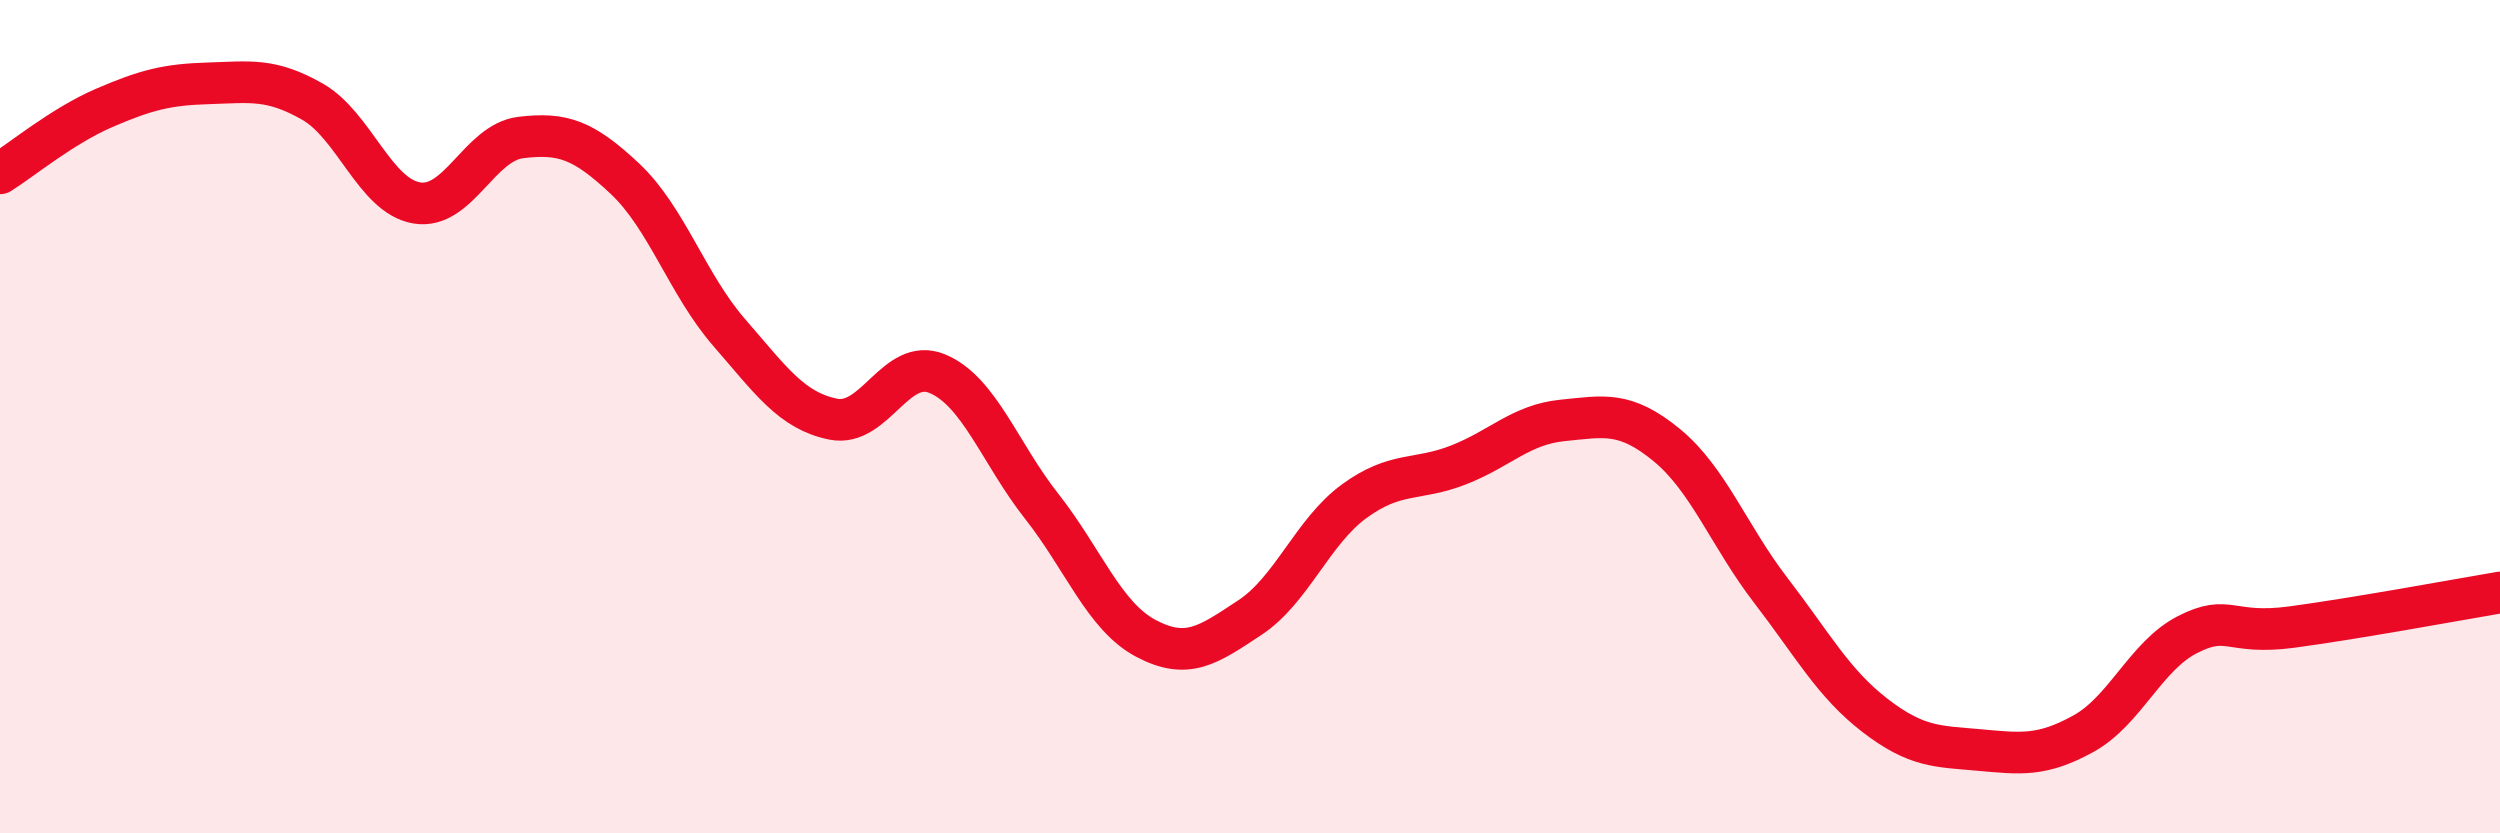 
    <svg width="60" height="20" viewBox="0 0 60 20" xmlns="http://www.w3.org/2000/svg">
      <path
        d="M 0,4.16 C 0.5,3.85 1.5,3.02 2.5,2.59 C 3.5,2.16 4,2.03 5,2 C 6,1.97 6.5,1.87 7.5,2.44 C 8.5,3.01 9,4.7 10,4.87 C 11,5.04 11.5,3.42 12.5,3.3 C 13.5,3.18 14,3.35 15,4.29 C 16,5.23 16.5,6.83 17.5,7.98 C 18.5,9.13 19,9.86 20,10.06 C 21,10.26 21.5,8.55 22.5,8.97 C 23.5,9.39 24,10.88 25,12.15 C 26,13.42 26.5,14.79 27.5,15.32 C 28.5,15.85 29,15.48 30,14.82 C 31,14.16 31.5,12.76 32.5,12.03 C 33.5,11.3 34,11.55 35,11.16 C 36,10.77 36.5,10.19 37.5,10.09 C 38.5,9.99 39,9.86 40,10.68 C 41,11.5 41.5,12.87 42.5,14.17 C 43.5,15.47 44,16.4 45,17.17 C 46,17.94 46.5,17.91 47.5,18 C 48.5,18.09 49,18.16 50,17.61 C 51,17.06 51.5,15.74 52.5,15.23 C 53.5,14.72 53.5,15.25 55,15.05 C 56.5,14.85 59,14.39 60,14.22L60 20L0 20Z"
        fill="#EB0A25"
        opacity="0.1"
        stroke-linecap="round"
        stroke-linejoin="round"
      />
      <path
        d="M 0,4.16 C 0.5,3.85 1.5,3.02 2.5,2.59 C 3.5,2.16 4,2.03 5,2 C 6,1.97 6.5,1.87 7.5,2.44 C 8.5,3.01 9,4.7 10,4.87 C 11,5.04 11.5,3.42 12.5,3.3 C 13.5,3.18 14,3.35 15,4.29 C 16,5.23 16.5,6.83 17.5,7.98 C 18.5,9.13 19,9.86 20,10.06 C 21,10.26 21.5,8.55 22.5,8.97 C 23.5,9.39 24,10.88 25,12.15 C 26,13.42 26.5,14.79 27.5,15.32 C 28.5,15.85 29,15.48 30,14.82 C 31,14.16 31.5,12.76 32.5,12.03 C 33.5,11.3 34,11.55 35,11.16 C 36,10.77 36.5,10.19 37.5,10.09 C 38.5,9.99 39,9.86 40,10.68 C 41,11.5 41.5,12.87 42.5,14.17 C 43.5,15.47 44,16.4 45,17.17 C 46,17.94 46.5,17.91 47.5,18 C 48.5,18.09 49,18.16 50,17.61 C 51,17.06 51.5,15.74 52.5,15.23 C 53.5,14.72 53.5,15.25 55,15.05 C 56.5,14.85 59,14.39 60,14.22"
        stroke="#EB0A25"
        stroke-width="1"
        fill="none"
        stroke-linecap="round"
        stroke-linejoin="round"
      />
    </svg>
  